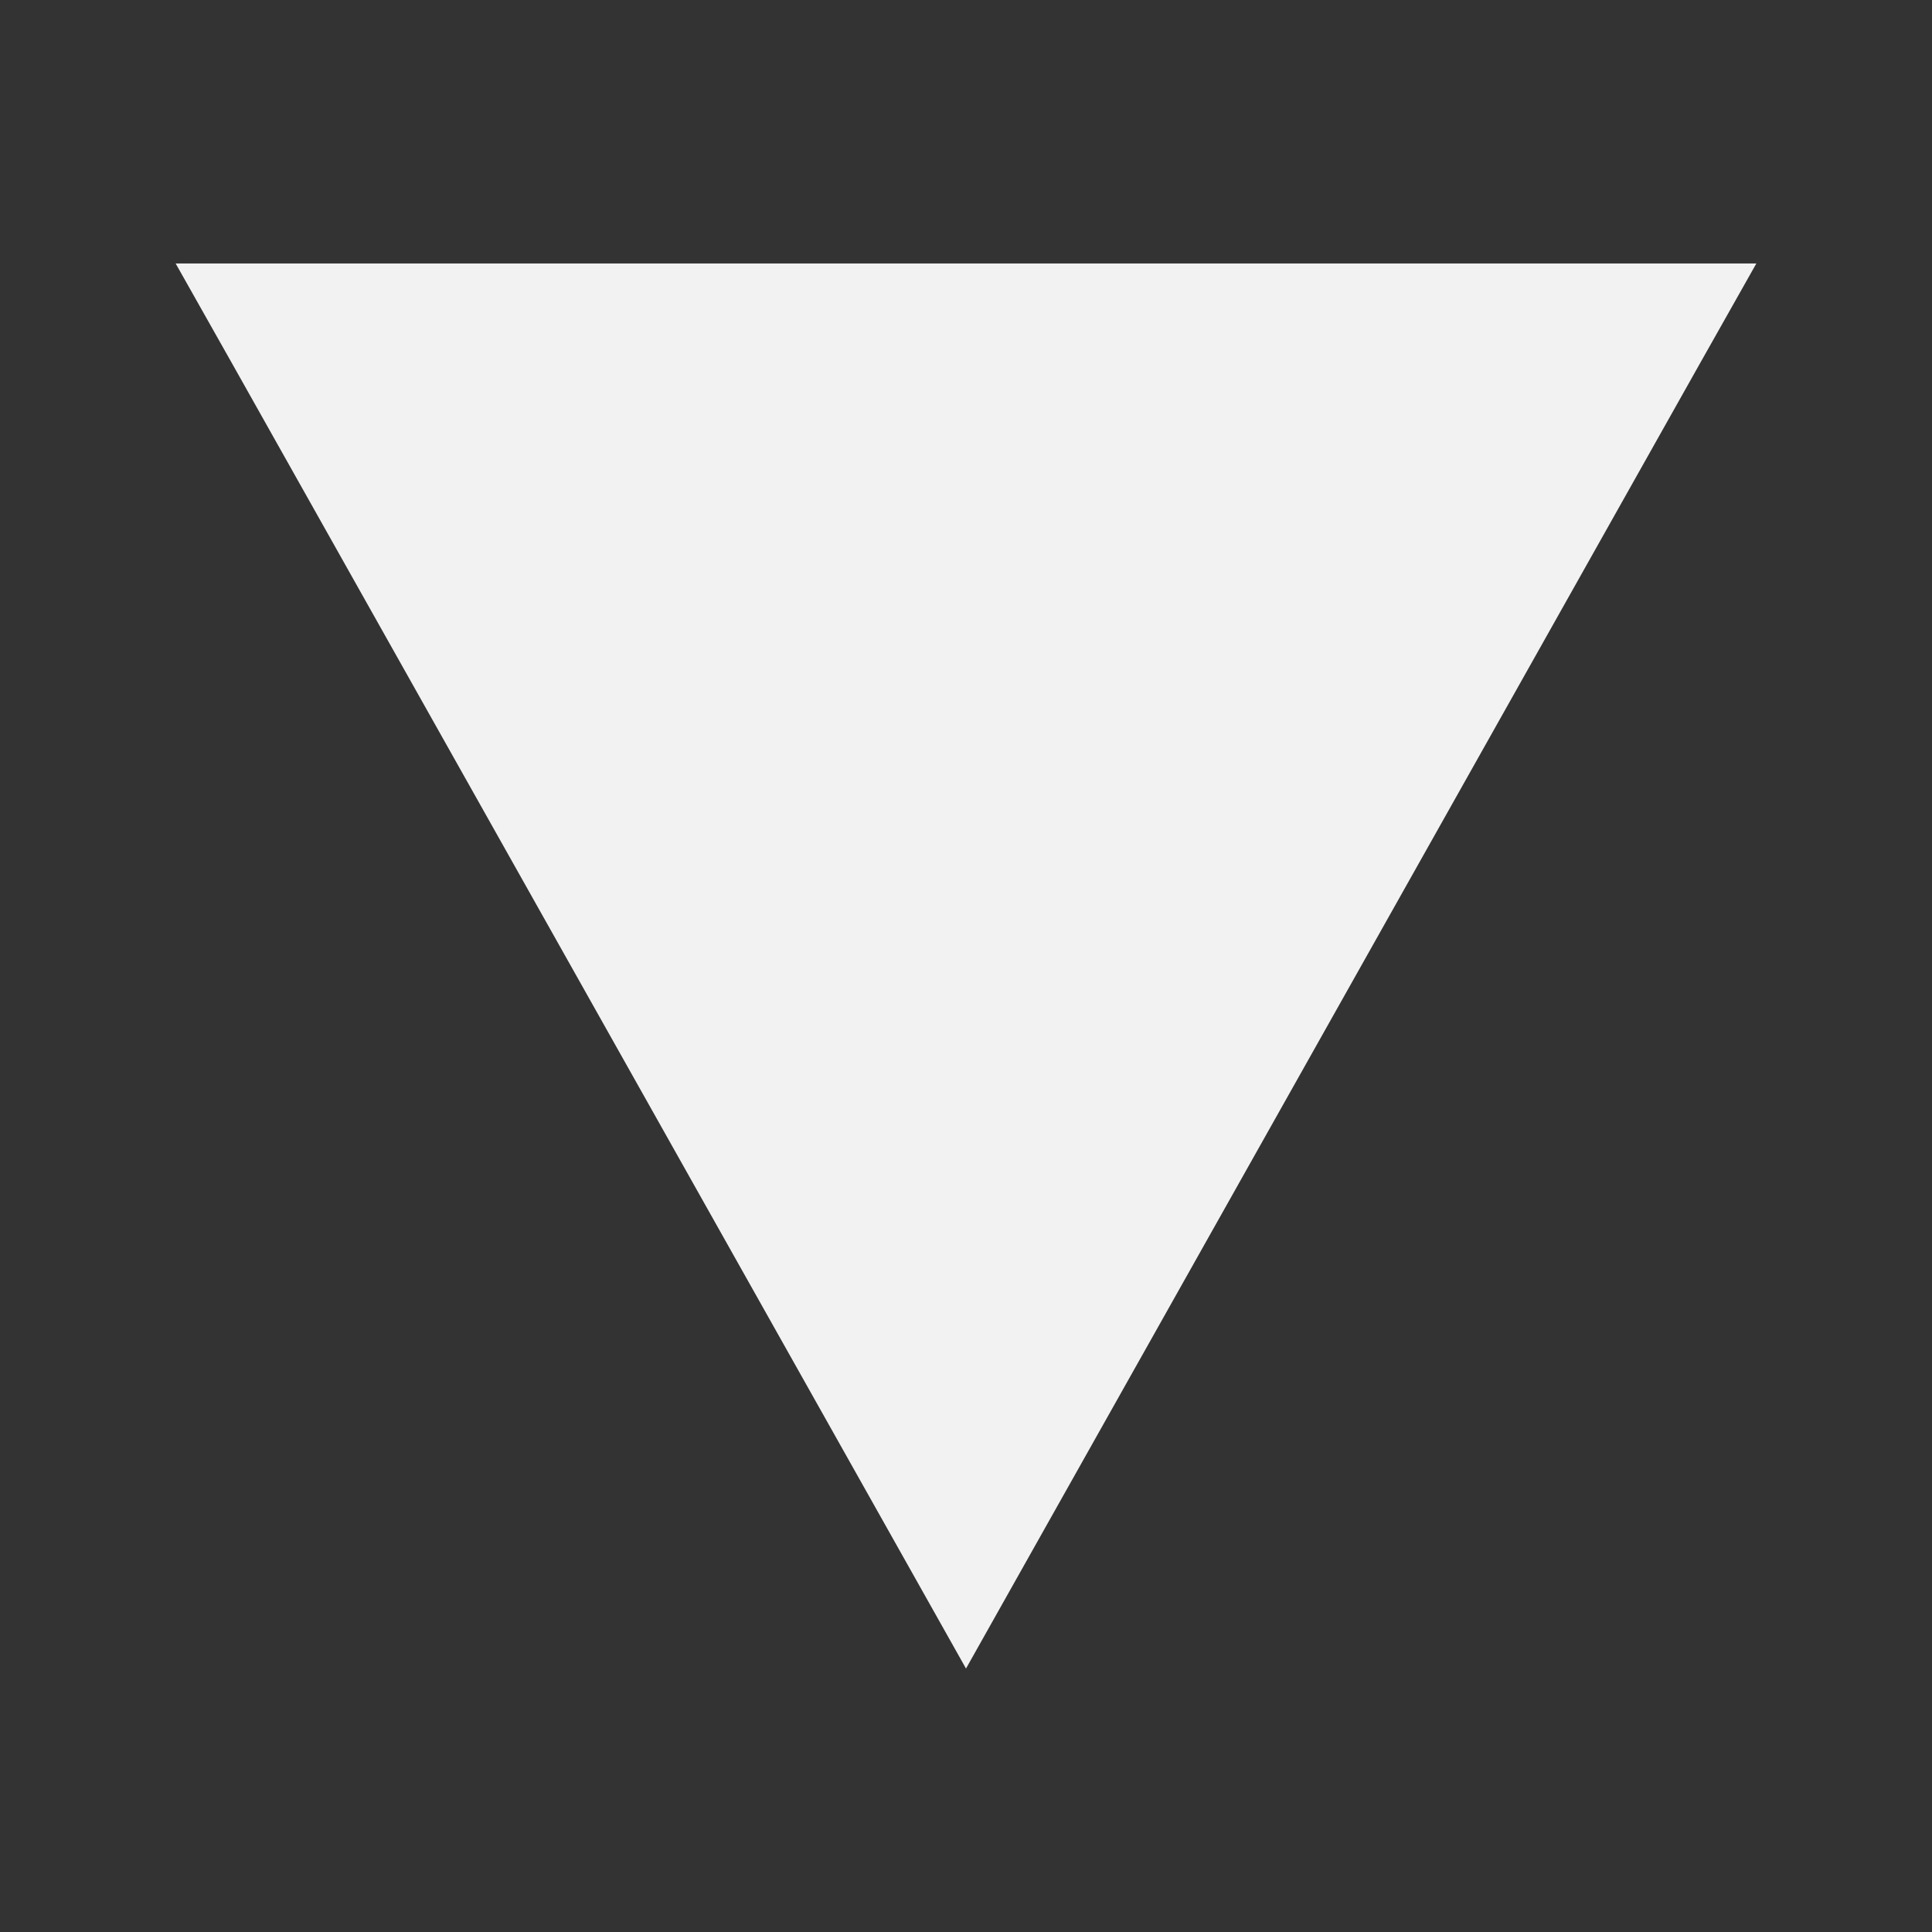<svg xmlns="http://www.w3.org/2000/svg" viewBox="0 0 22 22">
  <rect x="0" y="0" width="22" height="22" fill="#333333" stroke="none"/>
  <defs id="defs3051">
    <style type="text/css" id="current-color-scheme">
      .ColorScheme-Text {
        color:#f2f2f2
      }
      </style>
  </defs>
 <path 
     style="fill:currentColor;fill-opacity:1;stroke:none"      
     d="M 2 3 L 2.645 4.143 L 11 19 L 19.355 4.143 L 20 3 L 18.699 3 L 3.125 3 L 2 3 z "
	 class="ColorScheme-Text"
     />
</svg>
